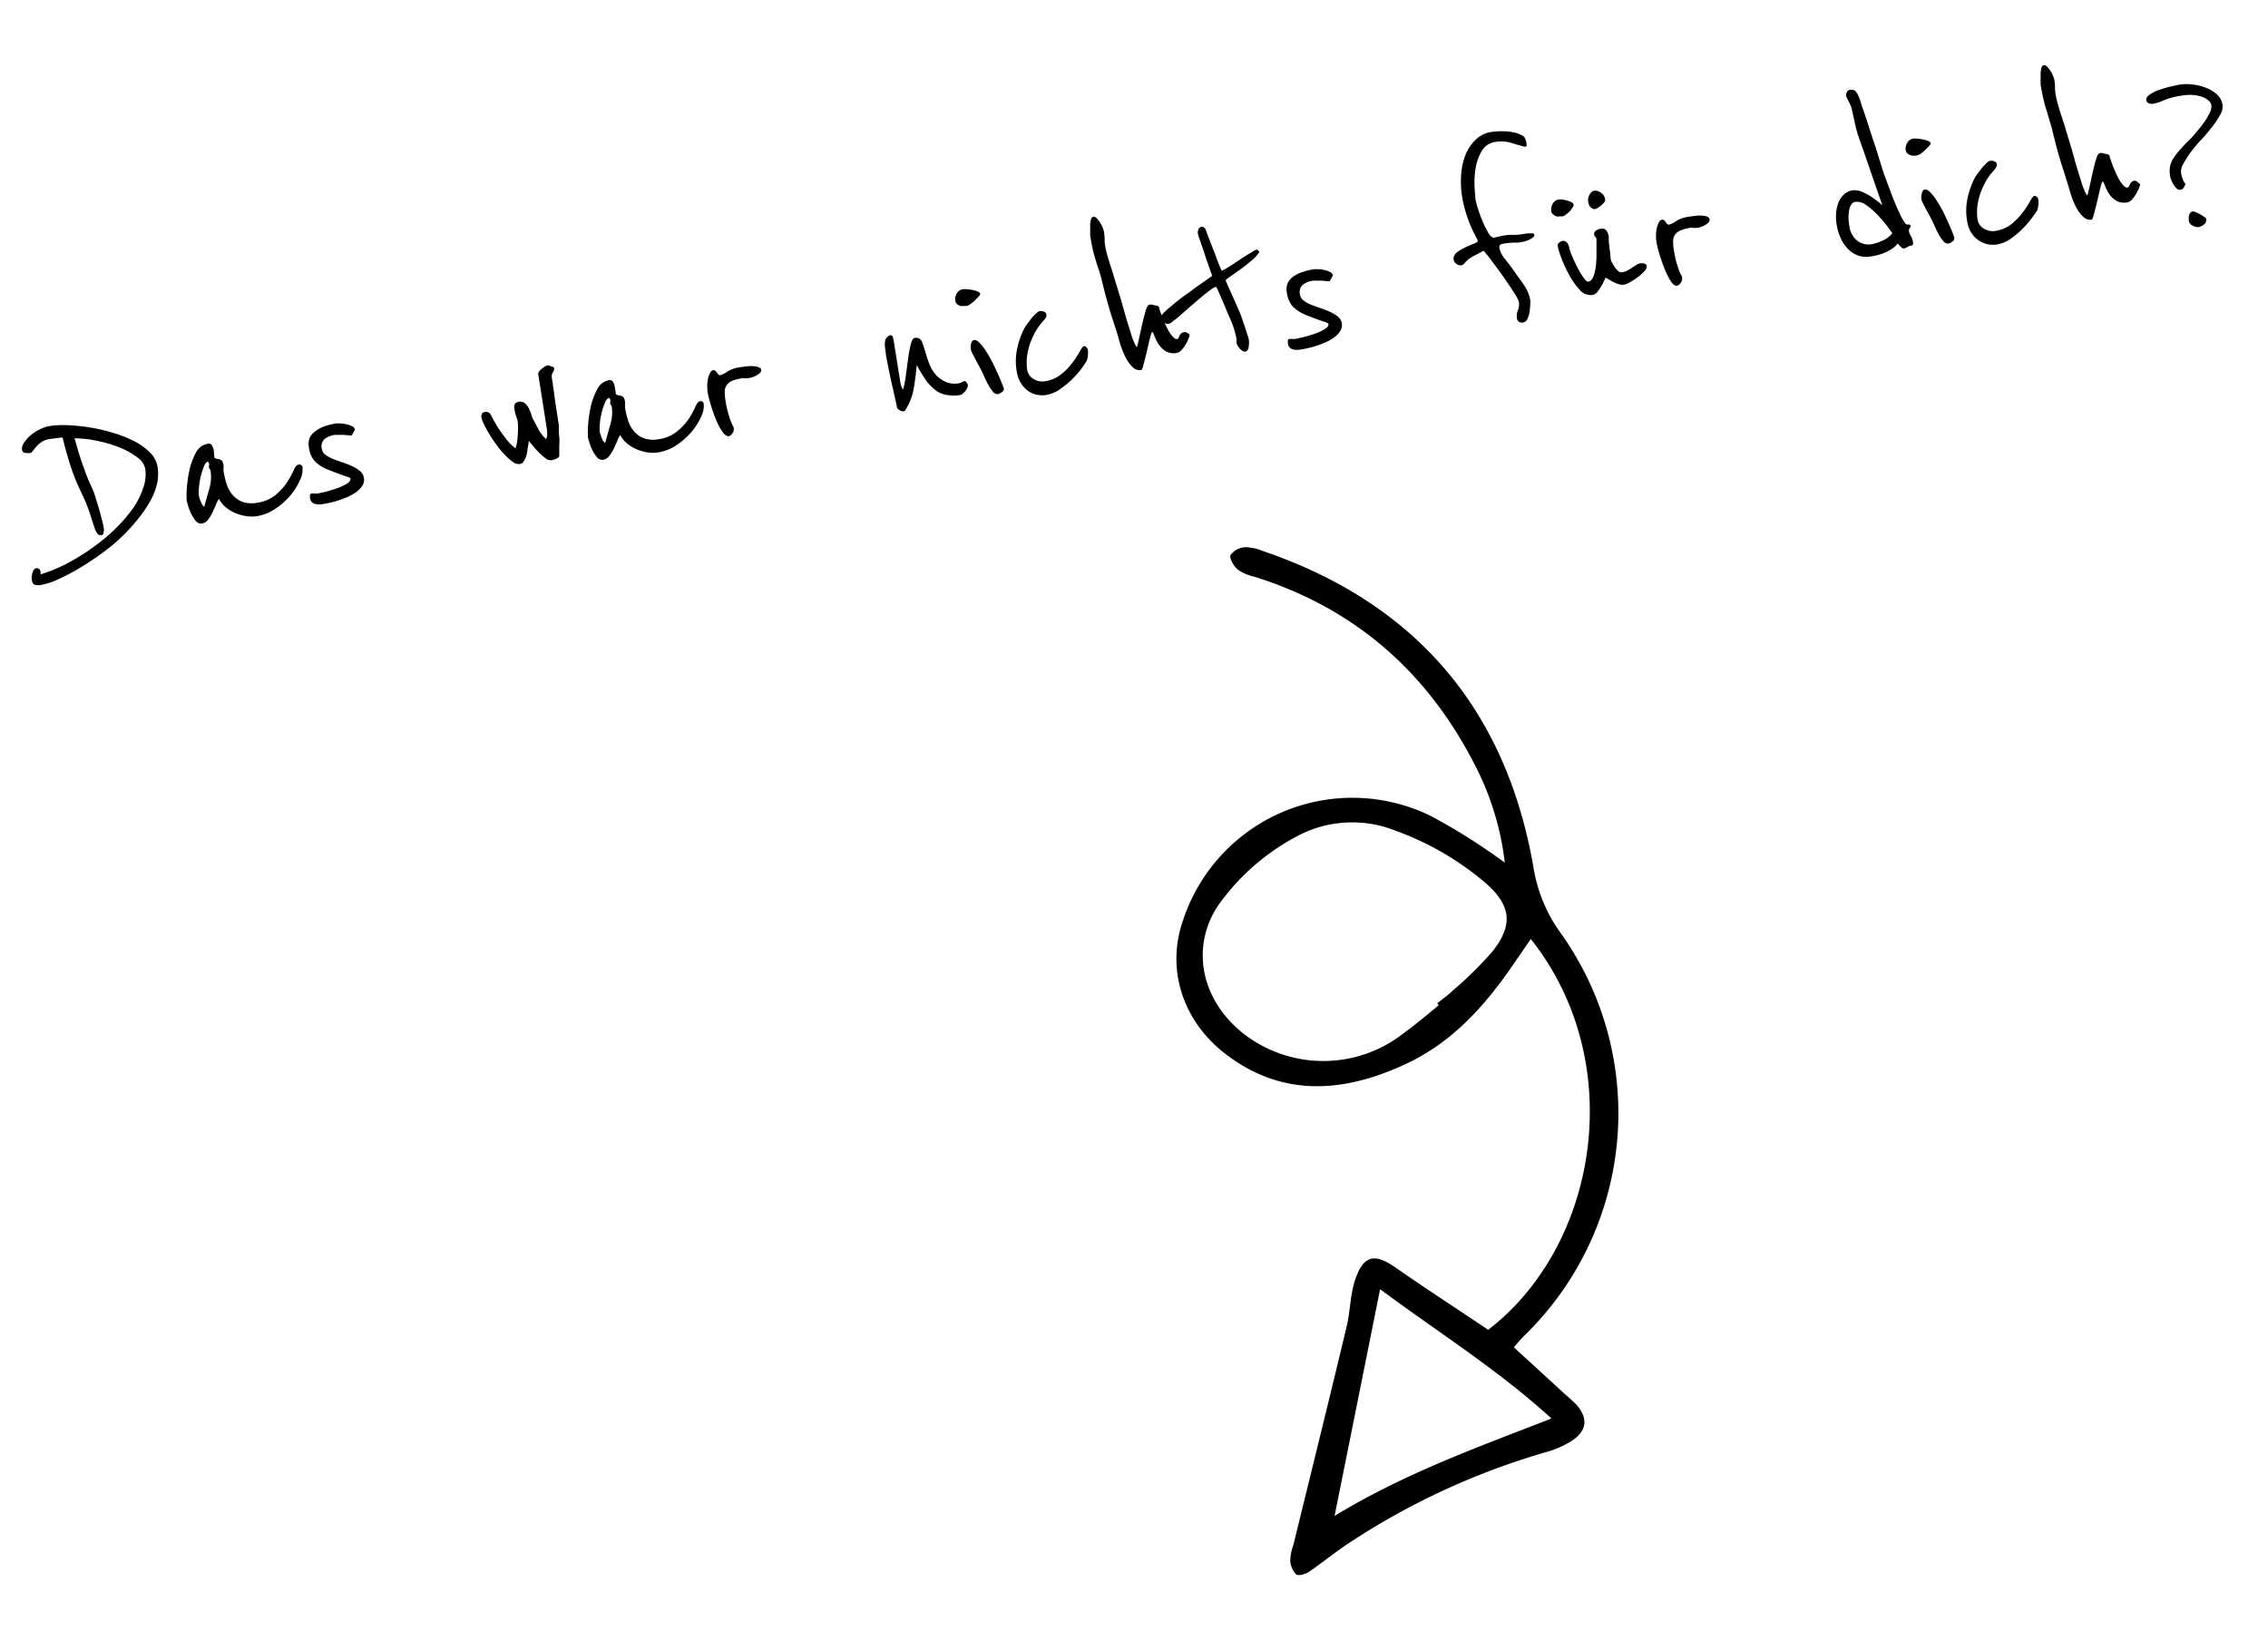 <svg id="b7737b9c-cb8d-44db-ba60-458d5787e365" data-name="Ebene 1" xmlns="http://www.w3.org/2000/svg" viewBox="0 0 349 251"><defs><style>.ed2fc80a-cb5a-4589-95f9-856b9ab35adc{isolation:isolate;}</style></defs><g class="ed2fc80a-cb5a-4589-95f9-856b9ab35adc"><path d="M24.24,71.78a7.09,7.09,0,0,1-.07,2.64,10,10,0,0,1-1,2.59,17.84,17.84,0,0,1-1.69,2.55,29.74,29.74,0,0,1-2.21,2.52,26.12,26.12,0,0,1-3.06,2.67,43.17,43.17,0,0,1-3.6,2.45,31,31,0,0,1-3.49,1.87A11.29,11.29,0,0,1,6.43,90a2.47,2.47,0,0,1-1.07,0c-.25-.08-.4-.34-.47-.76A2.49,2.49,0,0,1,5,88.14c.15-.42.33-.66.54-.69a.53.53,0,0,1,.49.13.77.77,0,0,1,.21.41,1.48,1.48,0,0,1,0,.2.24.24,0,0,0,0,.12v.08a23.26,23.26,0,0,0,3.86-1.56,34,34,0,0,0,5.56-3.62,23.85,23.85,0,0,0,2.66-2.42A20.9,20.9,0,0,0,20.62,78a12.22,12.22,0,0,0,1.45-3,6.1,6.1,0,0,0,.28-2.86,2.91,2.91,0,0,0-1.28-1.8,12,12,0,0,0-2.75-1.51,19.35,19.35,0,0,0-3.46-1,17.14,17.14,0,0,0-3.38-.38c0,.13.14.45.27.95s.31,1.09.52,1.76.46,1.38.73,2.13a22,22,0,0,0,.83,2.08c.33.7.55,1.23.67,1.57s.22.64.28.87.17.59.3,1,.25.81.36,1.23.21.84.31,1.21a8.68,8.68,0,0,1,.2.88,2.23,2.23,0,0,1,0,.77q-.07.42-.27.45a.67.67,0,0,1-.7-.23,3.84,3.84,0,0,1-.5-1.1c-.18-.52-.4-1.21-.67-2.06a25.88,25.88,0,0,0-1.26-3.08A33.07,33.07,0,0,1,10.63,71c-.46-1.53-.79-2.76-1-3.67a5.76,5.76,0,0,0-.66.06l-.68.09-.69.09A3,3,0,0,0,6.43,68a4,4,0,0,0-.83.72c-.22.25-.4.47-.55.67s-.24.3-.29.31a3,3,0,0,1-.79,0c-.35,0-.54-.2-.58-.46a1.51,1.51,0,0,1,.33-1.12,5.08,5.08,0,0,1,1-1.14,7.07,7.07,0,0,1,1.44-.92,5.29,5.29,0,0,1,1.5-.5,14.38,14.38,0,0,1,2.81-.12,27.83,27.83,0,0,1,3.4.35,26.47,26.47,0,0,1,3.53.82,19.29,19.29,0,0,1,3.22,1.27,9.59,9.59,0,0,1,2.42,1.72A4,4,0,0,1,24.24,71.78Z"/><path d="M46.55,72a3.57,3.57,0,0,1-.38,1.86,9.6,9.6,0,0,1-1.43,2.32,10.8,10.8,0,0,1-2.31,2.08,7.06,7.06,0,0,1-2.93,1.18,5.66,5.66,0,0,1-1.54,0A7.24,7.24,0,0,1,36.31,79a6.12,6.12,0,0,1-1.52-.89,4.22,4.22,0,0,1-1.1-1.35,4.92,4.92,0,0,0-.45.88c-.16.41-.35.82-.55,1.24A5.3,5.3,0,0,1,32,80a1.47,1.47,0,0,1-.92.57,1,1,0,0,1-.94-.4A4.75,4.75,0,0,1,29.4,79a7.24,7.24,0,0,1-.47-1.2c-.12-.39-.18-.61-.19-.66a11.4,11.4,0,0,1,0-1.84,18.24,18.24,0,0,1,.4-2.88,10.45,10.45,0,0,1,1-2.75A2.52,2.52,0,0,1,32,68.29a.55.55,0,0,1,.63.28,2.36,2.36,0,0,1,.26.71L33,70.47a1.33,1.33,0,0,0,.45.15,1.84,1.84,0,0,1,.42.1.67.67,0,0,1,.33.25,1.71,1.71,0,0,1,.2.62,3,3,0,0,1,0,.5,2,2,0,0,0,0,.42,13.42,13.42,0,0,0,.48,2,4.72,4.72,0,0,0,.91,1.65,3.76,3.76,0,0,0,1.5,1.06,4.43,4.43,0,0,0,2.29.15,5.77,5.77,0,0,0,2.83-1.2,9.26,9.26,0,0,0,1.76-1.94,13.31,13.31,0,0,0,1-1.82c.24-.54.46-.83.67-.86A.47.47,0,0,1,46.55,72Zm-14.15.46a.58.58,0,0,0-.12-.28.52.52,0,0,1-.12-.25.48.48,0,0,1,0-.29.57.57,0,0,0,0-.33.23.23,0,0,0-.1-.16A.18.18,0,0,1,32,71a1.44,1.44,0,0,0-.62.79A10.9,10.9,0,0,0,30.62,75a6,6,0,0,0,0,1.36,4.73,4.73,0,0,0,.3.88,1.94,1.94,0,0,0,.49.77c.3-1,.57-2,.82-2.88A6.39,6.39,0,0,0,32.4,72.43Z"/><path d="M56,73.55a1.7,1.7,0,0,1-.27,1.24,4,4,0,0,1-1,1,8.18,8.18,0,0,1-1.44.77c-.53.22-1.05.4-1.54.55s-.92.25-1.3.33l-.73.13a2.76,2.76,0,0,1-1.38-.06,1.08,1.08,0,0,1-.64-.91,2.16,2.16,0,0,1,0-.43c0-.12.1-.19.29-.22a1.57,1.57,0,0,1,.4,0,2,2,0,0,0,.44,0c.11,0,.44-.09,1-.21s1.16-.3,1.79-.51a9.11,9.11,0,0,0,1.66-.73c.48-.28.7-.58.65-.89,0-.06-.3-.18-.89-.37s-1.47-.53-2.65-1a5.6,5.6,0,0,1-2-1.31,4.06,4.06,0,0,1-.86-2.12,2.54,2.54,0,0,1,.15-1.48,2.65,2.65,0,0,1,.89-1A5.43,5.43,0,0,1,50,65.58a11.46,11.46,0,0,1,1.77-.42h.51a5.56,5.56,0,0,1,.93.11,4.31,4.31,0,0,1,.92.3.71.71,0,0,1,.46.52.42.42,0,0,1-.1.26c-.07.11-.19.34-.36.66L53.67,67l-.7-.07a7,7,0,0,0-.8,0,5,5,0,0,0-.64,0,3.26,3.26,0,0,0-1.6.64,1.56,1.56,0,0,0-.4,1.54,1.34,1.34,0,0,0,.56.88,5.26,5.26,0,0,0,1.18.65c.46.18.95.36,1.48.53a12.51,12.51,0,0,1,1.49.6,5,5,0,0,1,1.2.76A1.77,1.77,0,0,1,56,73.55Z"/><path d="M85.08,56.47c.1,0,.17.09.19.22a.83.83,0,0,1-.19.61,1,1,0,0,0-.17.7s0,.25.08.6.09.72.16,1.14.12.82.17,1.19.07.58.08.64L86,65.48s0,.21,0,.56,0,.76.06,1.24,0,1,0,1.52,0,1,0,1.36a.39.39,0,0,1-.18.27,2.69,2.69,0,0,1-.38.2,2.12,2.12,0,0,1-.4.14l-.23.06a1.37,1.37,0,0,1-1-.37,9.28,9.28,0,0,1-1.11-1c-.36-.37-.67-.73-.94-1.06s-.42-.53-.45-.58c0,.39-.11.78-.18,1.18A8,8,0,0,1,81,70.12a3.19,3.19,0,0,1-.41.87.83.83,0,0,1-.6.42,1.5,1.5,0,0,1-1.06-.31A8.07,8.07,0,0,1,77.69,70a14.22,14.22,0,0,1-1.28-1.52c-.41-.57-.78-1.13-1.11-1.67a14.82,14.82,0,0,1-.83-1.53,4.48,4.48,0,0,1-.41-1.15.89.89,0,0,1,.1-.42.48.48,0,0,1,.4-.3.86.86,0,0,1,.84.23,3.9,3.9,0,0,1,.37.67c.22.42.51.92.86,1.48s.77,1.14,1.23,1.73A7.68,7.68,0,0,0,79.32,69a5.59,5.59,0,0,0,.28-1.22c.05-.44.08-.86.1-1.27a10.07,10.07,0,0,0,0-1.11c0-.34-.06-.61-.09-.82a7.63,7.63,0,0,1-.37-1.16c0-.18-.07-.34-.09-.47-.11-.65.1-1,.63-1.11a1.17,1.17,0,0,1,1,.23,2.58,2.58,0,0,1,.61.8,5.14,5.14,0,0,1,.37.93,3.27,3.27,0,0,0,.24.65c.31.57.59,1.11.85,1.61A5.51,5.51,0,0,0,84,67.55a.85.85,0,0,0,.19-.46,3.35,3.35,0,0,0,0-.63,4.51,4.51,0,0,0-.06-.58,3.41,3.41,0,0,0-.06-.38l-1.24-7.86a.61.61,0,0,1,.13-.47,2.42,2.42,0,0,1,.42-.43,4.81,4.81,0,0,1,.49-.34,1.59,1.59,0,0,1,.36-.16.67.67,0,0,1,.39.06A3,3,0,0,0,85.08,56.47Z"/><path d="M108.29,62.19a3.45,3.45,0,0,1-.37,1.86,9.6,9.6,0,0,1-1.43,2.32,11,11,0,0,1-2.31,2.08,7.11,7.11,0,0,1-2.93,1.18,5.66,5.66,0,0,1-1.54,0,7.24,7.24,0,0,1-1.65-.45,6.12,6.12,0,0,1-1.52-.89,4.22,4.22,0,0,1-1.1-1.35,4.92,4.92,0,0,0-.45.88c-.16.41-.35.82-.55,1.24a5.3,5.3,0,0,1-.71,1.13,1.49,1.49,0,0,1-.93.57,1,1,0,0,1-.93-.4,4.75,4.75,0,0,1-.72-1.1,7.24,7.24,0,0,1-.47-1.2c-.12-.39-.18-.6-.19-.66a11.4,11.4,0,0,1,0-1.84,18.24,18.24,0,0,1,.4-2.88,10.45,10.45,0,0,1,1-2.75,2.51,2.51,0,0,1,1.82-1.42.55.55,0,0,1,.63.28,2.36,2.36,0,0,1,.26.71l.18,1.19a1.33,1.33,0,0,0,.45.15,1.84,1.84,0,0,1,.42.1.67.67,0,0,1,.33.25,1.71,1.71,0,0,1,.2.62,3,3,0,0,1,0,.5,3,3,0,0,0,0,.42,13.42,13.42,0,0,0,.48,2,4.72,4.72,0,0,0,.91,1.65,3.76,3.76,0,0,0,1.5,1.06,4.43,4.43,0,0,0,2.29.15,5.77,5.77,0,0,0,2.83-1.2A9.26,9.26,0,0,0,106,64.44a14.47,14.47,0,0,0,1-1.82c.23-.54.46-.83.67-.86A.46.46,0,0,1,108.29,62.19Zm-14.14.46a.58.58,0,0,0-.12-.28.52.52,0,0,1-.12-.25.48.48,0,0,1,0-.29.57.57,0,0,0,0-.33.21.21,0,0,0-.11-.16.17.17,0,0,1-.1-.13,1.4,1.4,0,0,0-.62.79,9.78,9.78,0,0,0-.49,1.5,8.93,8.93,0,0,0-.28,1.68,5.48,5.48,0,0,0,0,1.36,4.73,4.73,0,0,0,.3.88,1.77,1.77,0,0,0,.49.77c.3-1,.57-2,.82-2.88A6.39,6.39,0,0,0,94.15,62.65Z"/><path d="M117.13,56.86a.57.57,0,0,1-.17.5,2,2,0,0,1-.5.38,4,4,0,0,1-.6.28,3.4,3.4,0,0,1-.51.14,2.74,2.74,0,0,1-.8.05.67.67,0,0,0-.33,0,6.7,6.7,0,0,0-1.56.4,1.91,1.91,0,0,0-.84.67,1.7,1.7,0,0,0-.3,1,7.18,7.18,0,0,0,.11,1.3,14.65,14.65,0,0,0,.42,2c.14.49.27.89.39,1.19a5.22,5.22,0,0,0,.31.71,1.52,1.52,0,0,1,.18.47,1.09,1.09,0,0,1-.23.73.93.93,0,0,1-.56.45c-.31,0-.64-.19-1-.71a10.73,10.73,0,0,1-1-1.92q-.45-1.12-.78-2.25a14.45,14.45,0,0,1-.44-1.71,6.44,6.44,0,0,1-.08-1.3,5.27,5.27,0,0,1,.14-1.12,3.59,3.59,0,0,1,.32-.8.69.69,0,0,1,.43-.35.4.4,0,0,1,.34.09,1.12,1.12,0,0,1,.25.28,1.73,1.73,0,0,0,.23.29.3.3,0,0,0,.28.1,3.49,3.49,0,0,0,1.09-.54,4.67,4.67,0,0,1,1.88-.66,14.51,14.51,0,0,1,1.6-.19,4,4,0,0,1,1.09.09,1.1,1.1,0,0,1,.33.13A.49.49,0,0,1,117.13,56.86Z"/><path d="M148.93,59.2a.92.92,0,0,1-.09.5,2.48,2.48,0,0,1-.3.49,2.7,2.7,0,0,1-.42.41,1,1,0,0,1-.44.21,6.13,6.13,0,0,1-1.76,0,3.92,3.92,0,0,1-1.83-.66,7.36,7.36,0,0,1-1.44-1.41,20.49,20.49,0,0,1-1.58-2.57c-.1,1.21-.26,2.4-.46,3.6a9.11,9.11,0,0,1-1.34,3.41.36.36,0,0,1-.23.12,1,1,0,0,1-.63-.19.79.79,0,0,1-.41-.5c0-.18-.12-.61-.26-1.27s-.31-1.41-.5-2.23-.36-1.66-.53-2.51-.31-1.55-.4-2.1c0-.27-.08-.62-.12-1.06a3.35,3.35,0,0,1,.05-1.16,1.53,1.53,0,0,1,.25-.36.8.8,0,0,1,.54-.33c.18,0,.3.07.37.3a7.33,7.33,0,0,1,.16.79l1,6.24a3.3,3.3,0,0,0,.15.54,1.22,1.22,0,0,0,.26.49,16.28,16.28,0,0,0,.45-2.36c.12-.9.23-1.75.35-2.57a18.39,18.39,0,0,1,.39-2.09c.16-.57.35-.88.59-.92a1.13,1.13,0,0,1,.65.06,1.2,1.2,0,0,1,.5.57c.25.74.47,1.4.64,2a13.36,13.36,0,0,0,.55,1.56,5.43,5.43,0,0,0,.72,1.24,4.24,4.24,0,0,0,1.11,1,3.49,3.49,0,0,0,1.36.55,3.83,3.83,0,0,0,1.24,0,1.78,1.78,0,0,0,.5-.18,1.22,1.22,0,0,1,.38-.16c.11,0,.22.06.34.23A1.41,1.41,0,0,1,148.93,59.2Z"/><path d="M150.85,45.25s-.07.17-.23.36-.35.38-.57.59a6.14,6.14,0,0,1-.7.58,1.66,1.66,0,0,1-.6.3l-.42,0a1.46,1.46,0,0,1-.54,0,1.29,1.29,0,0,1-.5-.27.8.8,0,0,1-.29-.54,1.67,1.67,0,0,1,.23-1.11,1.23,1.23,0,0,1,1-.65,2.57,2.57,0,0,1,.55,0,7.54,7.54,0,0,1,.89.12,4.41,4.41,0,0,1,.82.24C150.69,45,150.82,45.09,150.85,45.25Zm3.64,14.57c0,.18-.08.36-.34.54a1.69,1.69,0,0,1-.58.29.88.88,0,0,1-.79-.4,5.86,5.86,0,0,1-.74-1.1c-.23-.42-.43-.83-.6-1.22s-.3-.66-.37-.81-.28-.55-.47-.9-.37-.68-.54-1-.32-.61-.44-.86-.19-.39-.19-.41a2.56,2.56,0,0,1,0-1.07c.1-.33.25-.52.46-.55s.52.1.84.43a8.16,8.16,0,0,1,1,1.28,18.82,18.82,0,0,1,1,1.75c.31.64.6,1.24.85,1.81s.46,1.06.62,1.48A6.08,6.08,0,0,1,154.49,59.82Z"/><path d="M167.4,53.88a2.88,2.88,0,0,1,0,.83,5.14,5.14,0,0,1-.13.73q-.06.14-.6.93a13.52,13.52,0,0,1-1.39,1.69,13.13,13.13,0,0,1-2,1.71,5.13,5.13,0,0,1-2.21,1,4.12,4.12,0,0,1-1.4,0,3.56,3.56,0,0,1-1.41-.57A4.23,4.23,0,0,1,157.13,59a4.54,4.54,0,0,1-.68-1.87,9.08,9.08,0,0,1,.09-3.54,12.77,12.77,0,0,1,.88-2.65,5,5,0,0,1,.59-1c.25-.34.5-.67.75-1a7.32,7.32,0,0,1,.72-.74,1.41,1.41,0,0,1,.49-.32,1.17,1.17,0,0,1,.69.1c.22.1.33.21.35.34a.79.79,0,0,1-.09.57,3.22,3.22,0,0,1-.42.55c-.18.2-.4.47-.64.79a7.37,7.37,0,0,0-.74,1.23,10.09,10.09,0,0,0-1,2.89,7.69,7.69,0,0,0-.07,2.46,2,2,0,0,0,1,1.52,2.58,2.58,0,0,0,1.69.36,5.31,5.31,0,0,0,2.56-1.1,9.35,9.35,0,0,0,1.76-1.81,17.73,17.73,0,0,0,1.11-1.72c.27-.5.48-.76.64-.79S167.33,53.44,167.4,53.88Z"/><path d="M182.83,51.32a1.34,1.34,0,0,1,.24.2,1.93,1.93,0,0,1-.15.51,5.08,5.08,0,0,1-.44.92,5.44,5.44,0,0,1-.65.9,1.33,1.33,0,0,1-.75.46,2.43,2.43,0,0,1-1.4-.12,2.8,2.8,0,0,1-1-.72,4.41,4.41,0,0,1-.7-1c-.18-.39-.34-.76-.48-1.12-.08-.18-.15-.26-.2-.25s-.19.32-.34.92-.3,1.27-.47,2-.34,1.38-.5,2-.28.92-.36.93a1.49,1.49,0,0,1-1.3-.42,5.11,5.11,0,0,1-1-1.3,10.28,10.28,0,0,1-.71-1.59,11.68,11.68,0,0,1-.41-1.29c-.19-.7-.55-1.85-1.08-3.47s-1.07-3.6-1.63-5.94c-.13-.49-.26-.94-.39-1.33s-.28-.84-.43-1.33-.32-1.05-.47-1.67-.3-1.4-.45-2.32c0-.05,0-.23,0-.52s0-.62,0-1a3.54,3.54,0,0,1,.11-.95c.08-.28.19-.43.35-.46a.66.66,0,0,1,.57.26,4.45,4.45,0,0,1,.54.7,4.71,4.71,0,0,1,.38.79,3.58,3.58,0,0,1,.17.54,7.62,7.62,0,0,1,.1,1.12,5.69,5.69,0,0,0,.07,1,14.12,14.12,0,0,0,.33,1.49c.17.59.35,1.2.56,1.81s.39,1.22.56,1.8.32,1,.43,1.41c0,0,.06.2.17.54l.38,1.25c.14.51.3,1.05.46,1.63s.32,1.15.49,1.7.32,1,.46,1.47.22.73.28.91a1.39,1.39,0,0,0,.11.33,4.43,4.43,0,0,1,.2.47,4.49,4.49,0,0,0,.22.49,1,1,0,0,0,.25.33,14.92,14.92,0,0,0,.38-1.56c.15-.7.31-1.41.48-2.14s.33-1.37.5-1.92.35-.85.53-.88a1,1,0,0,1,.53,0,2,2,0,0,0,.55.11c.28.07.43.19.46.36a3.12,3.12,0,0,0,.17.6c.11.3.26.71.46,1.2s.42,1,.65,1.44a6.36,6.36,0,0,0,.75,1.15c.27.31.5.45.71.42s.23-.18.37-.49a1,1,0,0,1,.68-.57.8.8,0,0,1,.29,0A2.14,2.14,0,0,1,182.83,51.32Z"/><path d="M193.8,38.77a5.93,5.93,0,0,1-1.28,1.39,21.31,21.31,0,0,1-1.73,1.35q-.87.63-1.53,1.08c-.44.29-.65.48-.64.56s.11.31.27.69l.6,1.34.72,1.61c.25.55.46,1.05.64,1.48q.15.38.36,1t.42,1.23l.35,1.1c.11.32.16.49.17.52a4.1,4.1,0,0,1,0,1.26c-.06.44-.24.68-.53.73a.63.63,0,0,1-.46-.13,2,2,0,0,1-.43-.4,2.5,2.5,0,0,1-.32-.45,1.42,1.42,0,0,1-.13-.35,1.25,1.25,0,0,1,0-.24,1.71,1.71,0,0,0,0-.36,14.22,14.22,0,0,0-.58-2.13c-.1-.28-.27-.71-.53-1.29s-.51-1.18-.76-1.79-.64-1.47-1-2.31a2.12,2.12,0,0,0-.28-.52,2.42,2.42,0,0,0-.88.49c-.4.29-.85.64-1.35,1.06s-1,.86-1.57,1.34l-1.53,1.34c-.47.41-.88.76-1.23,1a2.41,2.41,0,0,1-.64.45,1.06,1.06,0,0,1-.88-.23,1.13,1.13,0,0,1-.44-.74c0-.15.15-.42.54-.79s.87-.79,1.46-1.27,1.22-1,1.91-1.47,1.33-1,1.93-1.4l2.09-1.47c-.43-1.17-.8-2.22-1.1-3.14s-.51-1.53-.74-2.19-.34-1-.35-1.08a1.22,1.22,0,0,1,.1-.81.62.62,0,0,1,.45-.33c.29,0,.51.12.65.5.51,1.38,1,2.6,1.41,3.67A27.67,27.67,0,0,0,188,41.67a8.43,8.43,0,0,0,1.16-.65c.54-.34,1.1-.71,1.69-1.1s1.11-.74,1.59-1a5,5,0,0,1,.84-.48.3.3,0,0,1,.32.11A2,2,0,0,0,193.8,38.77Z"/><path d="M206.47,49.72A1.7,1.7,0,0,1,206.2,51a3.88,3.88,0,0,1-1,1,7.57,7.57,0,0,1-1.44.77,14.27,14.27,0,0,1-1.53.55,12,12,0,0,1-1.31.33l-.73.13a2.65,2.65,0,0,1-1.38-.06,1,1,0,0,1-.63-.91,1.59,1.59,0,0,1,0-.42c0-.13.1-.2.29-.23a2.56,2.56,0,0,1,.4,0,3.05,3.05,0,0,0,.45,0l1-.22c.56-.13,1.16-.3,1.79-.51a8.21,8.21,0,0,0,1.66-.73c.49-.28.7-.57.65-.89a2.65,2.65,0,0,0-.89-.37c-.58-.19-1.46-.53-2.65-1a5.84,5.84,0,0,1-2-1.32,4.15,4.15,0,0,1-.86-2.11,2.53,2.53,0,0,1,.15-1.48,2.6,2.6,0,0,1,.89-1,5.43,5.43,0,0,1,1.43-.69,11.46,11.46,0,0,1,1.77-.42h.51a6.5,6.5,0,0,1,.93.11,4.14,4.14,0,0,1,.92.3.72.72,0,0,1,.46.52.42.42,0,0,1-.1.26l-.36.66-.43,0-.7-.07a7,7,0,0,0-.8,0,5,5,0,0,0-.64,0,3.26,3.26,0,0,0-1.6.64,1.56,1.56,0,0,0-.4,1.54,1.32,1.32,0,0,0,.56.88,4.89,4.89,0,0,0,1.18.65c.46.18.95.36,1.48.53a13.6,13.6,0,0,1,1.49.6,5.37,5.37,0,0,1,1.2.76A1.74,1.74,0,0,1,206.47,49.72Z"/><path d="M234.77,21.55a.79.79,0,0,1,.08.27,4.3,4.3,0,0,1,.07.43c0,.19,0,.29-.15.31a.52.52,0,0,1-.21,0,.83.83,0,0,1-.2-.05c-.51-.13-1.13-.31-1.85-.53a5.1,5.1,0,0,0-2.35-.14A2.83,2.83,0,0,0,228,23.26a7.7,7.7,0,0,0-.94,2.68,13.78,13.78,0,0,0-.15,2.84c.05.91.1,1.56.16,2a11.34,11.34,0,0,0,.36,1.34c.19.6.41,1.22.68,1.86a15.16,15.16,0,0,0,.83,1.71,2.07,2.07,0,0,0,.8.9c.15,0,.43-.08.84-.17s.74-.16,1-.2a6.33,6.33,0,0,1,1.28-.08,6.62,6.62,0,0,0,1.25-.08l.47-.07a4.6,4.6,0,0,1,.66-.07,2.54,2.54,0,0,1,.59,0c.17,0,.26.12.28.22a.44.44,0,0,1-.22.4,3.3,3.3,0,0,1-.59.36,6.37,6.37,0,0,1-.69.25,5.23,5.23,0,0,1-.55.12,4.2,4.2,0,0,1-.51.07l-.7,0-.72.05-.58.07c-.42.07-.67.15-.75.26a.78.78,0,0,0-.05.56,3.65,3.65,0,0,0,.79,1.51c.46.62,1,1.27,1.5,2s1.06,1.43,1.54,2.19a5.7,5.7,0,0,1,.89,2.16,4.93,4.93,0,0,1,0,.75,9,9,0,0,1-.11,1.13,3.71,3.71,0,0,1-.33,1.07.9.9,0,0,1-.64.54,1,1,0,0,1-.61-.08.7.7,0,0,1-.35-.57,2.2,2.2,0,0,1,.15-1.24,2.41,2.41,0,0,0,.15-1.24,3.68,3.68,0,0,0-.47-1c-.28-.47-.61-1-1-1.56s-.8-1.18-1.25-1.81-.88-1.2-1.27-1.72-.72-1-1-1.28a6.58,6.58,0,0,0-.45-.54l-1.53.81a4.62,4.62,0,0,0-1.37,1.07.77.77,0,0,1-.47.35,1,1,0,0,1-.78-.2.94.94,0,0,1-.45-.65.93.93,0,0,1,.15-.74,2.07,2.07,0,0,1,.43-.45,6.65,6.65,0,0,1,1-.61,13.09,13.09,0,0,1,1.44-.63l.49-.22c.15-.07.21-.16.19-.3s-.28-.58-.5-1-.44-.91-.68-1.49-.47-1.24-.7-2a18.54,18.54,0,0,1-.54-2.4,14.49,14.49,0,0,1-.14-3.06,10.6,10.6,0,0,1,.61-3.07A6.8,6.8,0,0,1,227,21.58a4.24,4.24,0,0,1,2.51-1.27,9.81,9.81,0,0,1,1.6-.11,8.82,8.82,0,0,1,1.67.14,4.36,4.36,0,0,1,1.32.44A1.06,1.06,0,0,1,234.77,21.55Z"/><path d="M242.15,31.56c0,.05,0,.16-.15.34a5.5,5.5,0,0,1-.42.58A4.16,4.16,0,0,1,241,33a1.2,1.2,0,0,1-.54.29l-.42,0a1.39,1.39,0,0,1-.53,0A1.26,1.26,0,0,1,239,33a.84.84,0,0,1-.29-.54,1.67,1.67,0,0,1,.23-1.11,1.25,1.25,0,0,1,.95-.65,1.6,1.6,0,0,1,.47,0,5.27,5.27,0,0,1,.73.15,3.1,3.1,0,0,1,.69.26A.55.55,0,0,1,242.15,31.56Zm11.24,9.35a1.05,1.05,0,0,1-.36.83,6.81,6.81,0,0,1-1,.91,10.06,10.06,0,0,1-1.19.77,3.07,3.07,0,0,1-.93.39,1.89,1.89,0,0,1-.8-.07,5.45,5.45,0,0,1-.87-.35l-.73-.41-.41-.26a4.32,4.32,0,0,0-.28.53c-.12.26-.27.55-.45.86a6,6,0,0,1-.59.84,1.22,1.22,0,0,1-.72.44,2.19,2.19,0,0,1-2-.82,11.18,11.18,0,0,1-1.64-2.34,20,20,0,0,1-1.19-2.62,11.82,11.82,0,0,1-.54-1.76.53.53,0,0,1,.23-.5,1,1,0,0,1,.42-.25.77.77,0,0,1,.81.26,1.72,1.72,0,0,1,.33.77,6,6,0,0,0,.42,1.23c.24.59.51,1.18.82,1.78a15.5,15.5,0,0,0,.94,1.57q.47.67.75.63c.34-.05.6-.32.78-.79a6.82,6.82,0,0,0,.38-1.6,14.24,14.24,0,0,0,.1-1.68c0-.52,0-.87,0-1a2.42,2.42,0,0,1,0-.26c0-.15,0-.3,0-.47s0-.31,0-.44,0-.23,0-.28a.49.49,0,0,0-.18-.36q-.13-.07-.18-.39a.62.62,0,0,1,.16-.49,1.72,1.72,0,0,1,1-.39.75.75,0,0,1,.53.1,1.3,1.3,0,0,1,.32.38,2,2,0,0,1,.17.44c0,.14.06.24.07.29s0,.21,0,.56.06.73.11,1.14.1.8.13,1.17.05.6.07.68a1.59,1.59,0,0,0,.19.45,6.25,6.25,0,0,0,.41.69,3.4,3.4,0,0,0,.52.6.66.66,0,0,0,.56.22,2.69,2.69,0,0,0,.87-.28,7.6,7.6,0,0,0,.74-.44l.64-.43a1.67,1.67,0,0,1,.57-.23,1.41,1.41,0,0,1,.68.05C253.24,40.64,253.36,40.75,253.39,40.91ZM247,30.67a.63.63,0,0,1-.17.49,3,3,0,0,1-.47.48,3.4,3.4,0,0,1-.53.37l-.3.15a.77.77,0,0,1-.56-.1,1.26,1.26,0,0,1-.34-.35,1.23,1.23,0,0,1-.18-.39,2.72,2.72,0,0,1-.07-.28,1.68,1.68,0,0,1,0-.43,1.54,1.54,0,0,1,.16-.53,1.6,1.6,0,0,1,.31-.47.77.77,0,0,1,.46-.26,1.44,1.44,0,0,1,1,.28A1.5,1.5,0,0,1,247,30.67Z"/><path d="M263.07,33.75a.54.54,0,0,1-.17.49,2.16,2.16,0,0,1-.5.39,3.66,3.66,0,0,1-.61.27,3.23,3.23,0,0,1-.5.15,2.69,2.69,0,0,1-.81,0,1,1,0,0,0-.32,0,6.64,6.64,0,0,0-1.56.41,2,2,0,0,0-.85.66,1.78,1.78,0,0,0-.29,1,8.16,8.16,0,0,0,.1,1.3,19.06,19.06,0,0,0,.42,2c.15.49.28.89.39,1.19a4.39,4.39,0,0,0,.32.7,1.32,1.32,0,0,1,.17.48,1,1,0,0,1-.23.72.91.91,0,0,1-.55.46q-.48.08-1-.72a11.32,11.32,0,0,1-.95-1.91q-.44-1.12-.78-2.25a15,15,0,0,1-.43-1.71,7.29,7.29,0,0,1-.09-1.3,5.73,5.73,0,0,1,.15-1.12,3,3,0,0,1,.32-.8.64.64,0,0,1,.43-.35.41.41,0,0,1,.34.09,1.72,1.72,0,0,1,.25.28,1.69,1.69,0,0,0,.22.29.34.34,0,0,0,.28.1,3.39,3.39,0,0,0,1.09-.54,4.79,4.79,0,0,1,1.88-.66,15.22,15.22,0,0,1,1.61-.2,5.07,5.07,0,0,1,1.09.09,1.42,1.42,0,0,1,.32.13A.51.51,0,0,1,263.07,33.75Z"/><path d="M294,34.69a.53.53,0,0,1-.12.4.8.8,0,0,0-.15.41,2,2,0,0,0,.31.81,2.18,2.18,0,0,1,.32.92c.06.34,0,.53-.23.56a1.21,1.21,0,0,0-.56.19,2.11,2.11,0,0,1-.58.27c-.16,0-.35-.09-.58-.35a2.22,2.22,0,0,1-.36-.43s-.06,0-.19.19a3.21,3.21,0,0,1-.64.57,6.76,6.76,0,0,1-1.27.69,8.75,8.75,0,0,1-2.11.55,3.77,3.77,0,0,1-2-.18,4.23,4.23,0,0,1-1.56-1.07,5.86,5.86,0,0,1-1.08-1.67,8.32,8.32,0,0,1-.58-2,7.56,7.56,0,0,1-.07-1.83,5.6,5.6,0,0,1,.38-1.6,3.37,3.37,0,0,1,.82-1.2A2.47,2.47,0,0,1,285,29.3a2.9,2.9,0,0,1,1.58.24,8.92,8.92,0,0,1,1.5.82,15.41,15.41,0,0,1,1.58,1.24c-.7-2-1.32-3.8-1.87-5.41-.25-.69-.48-1.37-.71-2.05s-.44-1.29-.64-1.83-.35-1-.47-1.36a5.18,5.18,0,0,1-.21-.68c-.05-.15-.13-.43-.22-.83s-.18-.83-.28-1.27L285,17c-.09-.36-.15-.59-.19-.69-.12-.25-.27-.57-.46-.94a4.83,4.83,0,0,1-.28-.65,1,1,0,0,1,.12-.52.59.59,0,0,1,.47-.38,1.66,1.66,0,0,1,.44,0,.69.69,0,0,1,.39.18,1.86,1.86,0,0,1,.39.57,6.35,6.35,0,0,1,.44,1.12c.07.26.23.75.48,1.46s.51,1.5.78,2.35.53,1.66.79,2.43.44,1.33.55,1.69q.43,1.47,1,3.18c.41,1.13.82,2.22,1.22,3.27s.8,2,1.17,2.75a7.49,7.49,0,0,0,.9,1.58.45.45,0,0,0,.35.16A.44.44,0,0,1,294,34.69Zm-2.8,1.25c0-.07-.25-.38-.65-.93a21.14,21.14,0,0,0-1.45-1.75,11.69,11.69,0,0,0-1.84-1.63,2.39,2.39,0,0,0-1.77-.57c-.45.07-.76.47-.92,1.2a6.34,6.34,0,0,0,0,2.43A3.34,3.34,0,0,0,285.75,37a2.81,2.81,0,0,0,2.14.6,6.74,6.74,0,0,0,1.92-.63A3.54,3.54,0,0,0,291.15,35.94Z"/><path d="M297.1,22.08c0,.06-.07.18-.23.36a7.29,7.29,0,0,1-1.27,1.18,1.46,1.46,0,0,1-.6.29,3.47,3.47,0,0,1-.42.05,1.4,1.4,0,0,1-.53-.06,1.37,1.37,0,0,1-.51-.26.82.82,0,0,1-.29-.54,1.67,1.67,0,0,1,.23-1.11,1.29,1.29,0,0,1,.95-.66,2.87,2.87,0,0,1,.55,0,7.54,7.54,0,0,1,.89.12,5.85,5.85,0,0,1,.83.23C296.94,21.8,297.07,21.93,297.1,22.08Zm3.64,14.57c0,.19-.08.37-.34.54a1.58,1.58,0,0,1-.58.3.91.91,0,0,1-.79-.4,6.2,6.2,0,0,1-.74-1.1c-.23-.42-.43-.83-.6-1.22s-.29-.67-.37-.81-.28-.56-.47-.9l-.54-1c-.17-.32-.32-.61-.44-.86s-.18-.39-.19-.42a2.36,2.36,0,0,1,.06-1.06c.09-.34.24-.52.45-.56s.52.11.84.44a7.72,7.72,0,0,1,1,1.28,18.61,18.61,0,0,1,1,1.74c.32.64.6,1.25.85,1.81s.46,1.06.62,1.48A6.08,6.08,0,0,1,300.74,36.65Z"/><path d="M313.65,30.72a2.56,2.56,0,0,1,0,.83,5.28,5.28,0,0,1-.12.73c0,.09-.25.39-.61.92a14.49,14.49,0,0,1-3.34,3.41,5.17,5.17,0,0,1-2.22,1,4.4,4.4,0,0,1-1.4,0,4,4,0,0,1-1.41-.57,4.07,4.07,0,0,1-1.17-1.17,4.44,4.44,0,0,1-.68-1.88,8.91,8.91,0,0,1,.08-3.54,12.86,12.86,0,0,1,.88-2.64,5.16,5.16,0,0,1,.59-1c.25-.35.51-.67.76-1a6.38,6.38,0,0,1,.71-.74,1.12,1.12,0,0,1,.5-.32,1.15,1.15,0,0,1,.68.09c.22.1.34.22.36.35a.81.81,0,0,1-.1.56,2.88,2.88,0,0,1-.41.55c-.19.21-.4.47-.65.79a8,8,0,0,0-.74,1.24,10,10,0,0,0-1,2.88,8.06,8.06,0,0,0-.07,2.47,2,2,0,0,0,1,1.51,2.55,2.55,0,0,0,1.7.36,5.35,5.35,0,0,0,2.56-1.09,9.62,9.62,0,0,0,1.75-1.82,15,15,0,0,0,1.11-1.71c.27-.5.49-.77.64-.79S313.58,30.27,313.65,30.72Z"/><path d="M329.08,28.15c.16.12.23.18.24.21a1.9,1.9,0,0,1-.14.51,5.52,5.52,0,0,1-.45.92,5.31,5.31,0,0,1-.64.89,1.41,1.41,0,0,1-.76.47,2.53,2.53,0,0,1-1.4-.13,2.87,2.87,0,0,1-1-.71,4.15,4.15,0,0,1-.69-1,10.47,10.47,0,0,1-.48-1.12c-.09-.17-.15-.25-.21-.25s-.19.32-.34.93-.3,1.26-.47,2-.34,1.37-.5,2-.28.91-.36.93a1.52,1.52,0,0,1-1.3-.43,4.86,4.86,0,0,1-1-1.29,9.46,9.46,0,0,1-.72-1.59c-.2-.55-.33-1-.41-1.29q-.29-1-1.08-3.48c-.52-1.61-1.07-3.59-1.62-5.93-.14-.5-.27-.94-.4-1.34L314.93,17c-.16-.49-.32-1-.47-1.67s-.3-1.39-.45-2.31c0-.06,0-.23,0-.52s0-.62,0-1a3.93,3.93,0,0,1,.11-1c.08-.28.2-.44.36-.46a.64.64,0,0,1,.56.25,4,4,0,0,1,.54.71,5.24,5.24,0,0,1,.39.79,2.75,2.75,0,0,1,.16.54,6.38,6.38,0,0,1,.1,1.12,5.69,5.69,0,0,0,.07,1,14.43,14.43,0,0,0,.34,1.48c.16.6.34,1.2.55,1.82s.39,1.21.57,1.79l.42,1.41s.06.21.17.54l.38,1.26c.15.5.3,1.05.46,1.63s.32,1.15.49,1.7.32,1,.46,1.47l.28.9a2.08,2.08,0,0,0,.11.33c.07.14.13.3.2.48s.14.34.22.49a.79.79,0,0,0,.26.32c.1-.34.23-.86.38-1.56s.3-1.41.47-2.14.33-1.37.5-1.92.35-.84.53-.87a1.06,1.06,0,0,1,.54,0,1.8,1.8,0,0,0,.54.12c.28.06.43.18.46.35a3.23,3.23,0,0,0,.18.6c.1.31.25.71.45,1.21s.42,1,.65,1.43a6.47,6.47,0,0,0,.75,1.16c.27.31.51.45.72.41s.23-.17.37-.48a.94.94,0,0,1,.67-.57.85.85,0,0,1,.3.05A3.15,3.15,0,0,1,329.08,28.15Z"/><path d="M342,16.1a2.53,2.53,0,0,1-.36,1.57,14,14,0,0,1-1.21,1.82c-.5.63-1,1.28-1.64,1.94s-1.14,1.31-1.64,1.94A14.13,14.13,0,0,0,336,25.16a2.28,2.28,0,0,0-.37,1.48,4.24,4.24,0,0,0,.24.91,2.37,2.37,0,0,0,.43.76,3,3,0,0,1-.31.62.7.7,0,0,1-1,.12,2.25,2.25,0,0,1-.46-.54,4,4,0,0,1-.38-.71,2.67,2.67,0,0,1-.21-.69,4.3,4.3,0,0,1,0-1.56,3.87,3.87,0,0,1,.55-1.26,10.09,10.09,0,0,1,1-1.28c.41-.44.9-1,1.46-1.53s.83-.91,1.25-1.41a18.16,18.16,0,0,0,1.11-1.45,9.34,9.34,0,0,0,.76-1.34,2,2,0,0,0,.21-1.1,1.3,1.3,0,0,0-.46-.74,3.09,3.09,0,0,0-1-.55,5.45,5.45,0,0,0-1.38-.27,6.77,6.77,0,0,0-1.61.08,12,12,0,0,0-2.86.73,6.42,6.42,0,0,1-1.64.54,1.27,1.27,0,0,1-.66-.07.6.6,0,0,1-.4-.49c-.05-.31.15-.61.59-.9a6.64,6.64,0,0,1,1.56-.73,17.47,17.47,0,0,1,1.75-.5l1.11-.24a7.67,7.67,0,0,1,2.39,0,8.06,8.06,0,0,1,2.1.6,4.75,4.75,0,0,1,1.55,1.07A2.68,2.68,0,0,1,342,16.1Zm-2.51,17.65a.82.82,0,0,1-.36.81,1.88,1.88,0,0,1-.83.39,1.42,1.42,0,0,1-.89-.24,1,1,0,0,1-.59-.66c0-.08,0-.19,0-.34a1.55,1.55,0,0,1,0-.47,1.71,1.71,0,0,1,.19-.46.59.59,0,0,1,.41-.24.87.87,0,0,1,.44.11,5.9,5.9,0,0,1,.68.32,3.79,3.79,0,0,1,.63.4C339.41,33.52,339.51,33.64,339.53,33.75Z"/></g><path id="a6759c23-eb46-4468-85e2-f20be9e263d8" data-name="a78e80c0-082a-4951-afdc-7615fa1927ed" d="M229,204.65c16.94-13,21.61-41.21,6.56-60.14l-2.82,4.09c-4.23,6.17-9.18,11.66-16,14.94-9.75,4.68-19.59,5.52-28.57-1.67-6-4.81-8.78-12.51-6.15-20.17a27.44,27.44,0,0,1,38.05-16.18,89.17,89.17,0,0,1,8.89,5.4c.77.48,1.49,1.05,2.6,1.83a43.79,43.79,0,0,0-4.78-15.36c-7.32-14.15-18.47-23.85-33.76-28.64a6.84,6.84,0,0,1-2.58-1.12c-.61-.53-1.29-1.68-1.08-2.22a3.07,3.07,0,0,1,2.23-1.2,7.41,7.41,0,0,1,2.75.59c23.44,8,37.39,24.26,41.63,48.67a23.53,23.53,0,0,0,4,9.86,47.72,47.72,0,0,1-5.33,62.14c-.52.51-1,1.07-1.69,1.87l7.92,7.26c.57.47,1.12,1,1.64,1.49,1.88,2.13,1.75,4-.56,5.59a14.78,14.78,0,0,1-4,1.78,111,111,0,0,0-30.58,14.14c-2,1.34-3.9,2.89-5.9,4.26-.54.37-1.63.71-2,.44a3.28,3.28,0,0,1-.93-2.14,8.29,8.29,0,0,1,.5-2.46c2.73-11.15,5.49-22.29,8.16-33.46.59-2.43.55-5,1.36-7.38,1.29-3.73,3-4,6.16-1.81C219.35,198.28,224.12,201.36,229,204.65Zm-7.64-50-.2-.25c.82-.66,1.68-1.27,2.45-2a58.28,58.28,0,0,0,6.07-6c3.28-4.17,2.79-7.17-1.2-10.61a44.61,44.61,0,0,0-13.87-8,17.94,17.94,0,0,0-14.71.74,34.74,34.74,0,0,0-11.75,9.86c-4.86,6.13-4,14.74,2.91,20.45A20,20,0,0,0,216,159c1.85-1.36,3.64-2.84,5.41-4.33Zm-9,43.78c-2.37,11.85-4.65,23.22-7,34.87,10.51-6.43,21.79-10.5,33.38-15-8.23-7.51-17.31-13.17-26.34-19.88Z"/></svg>